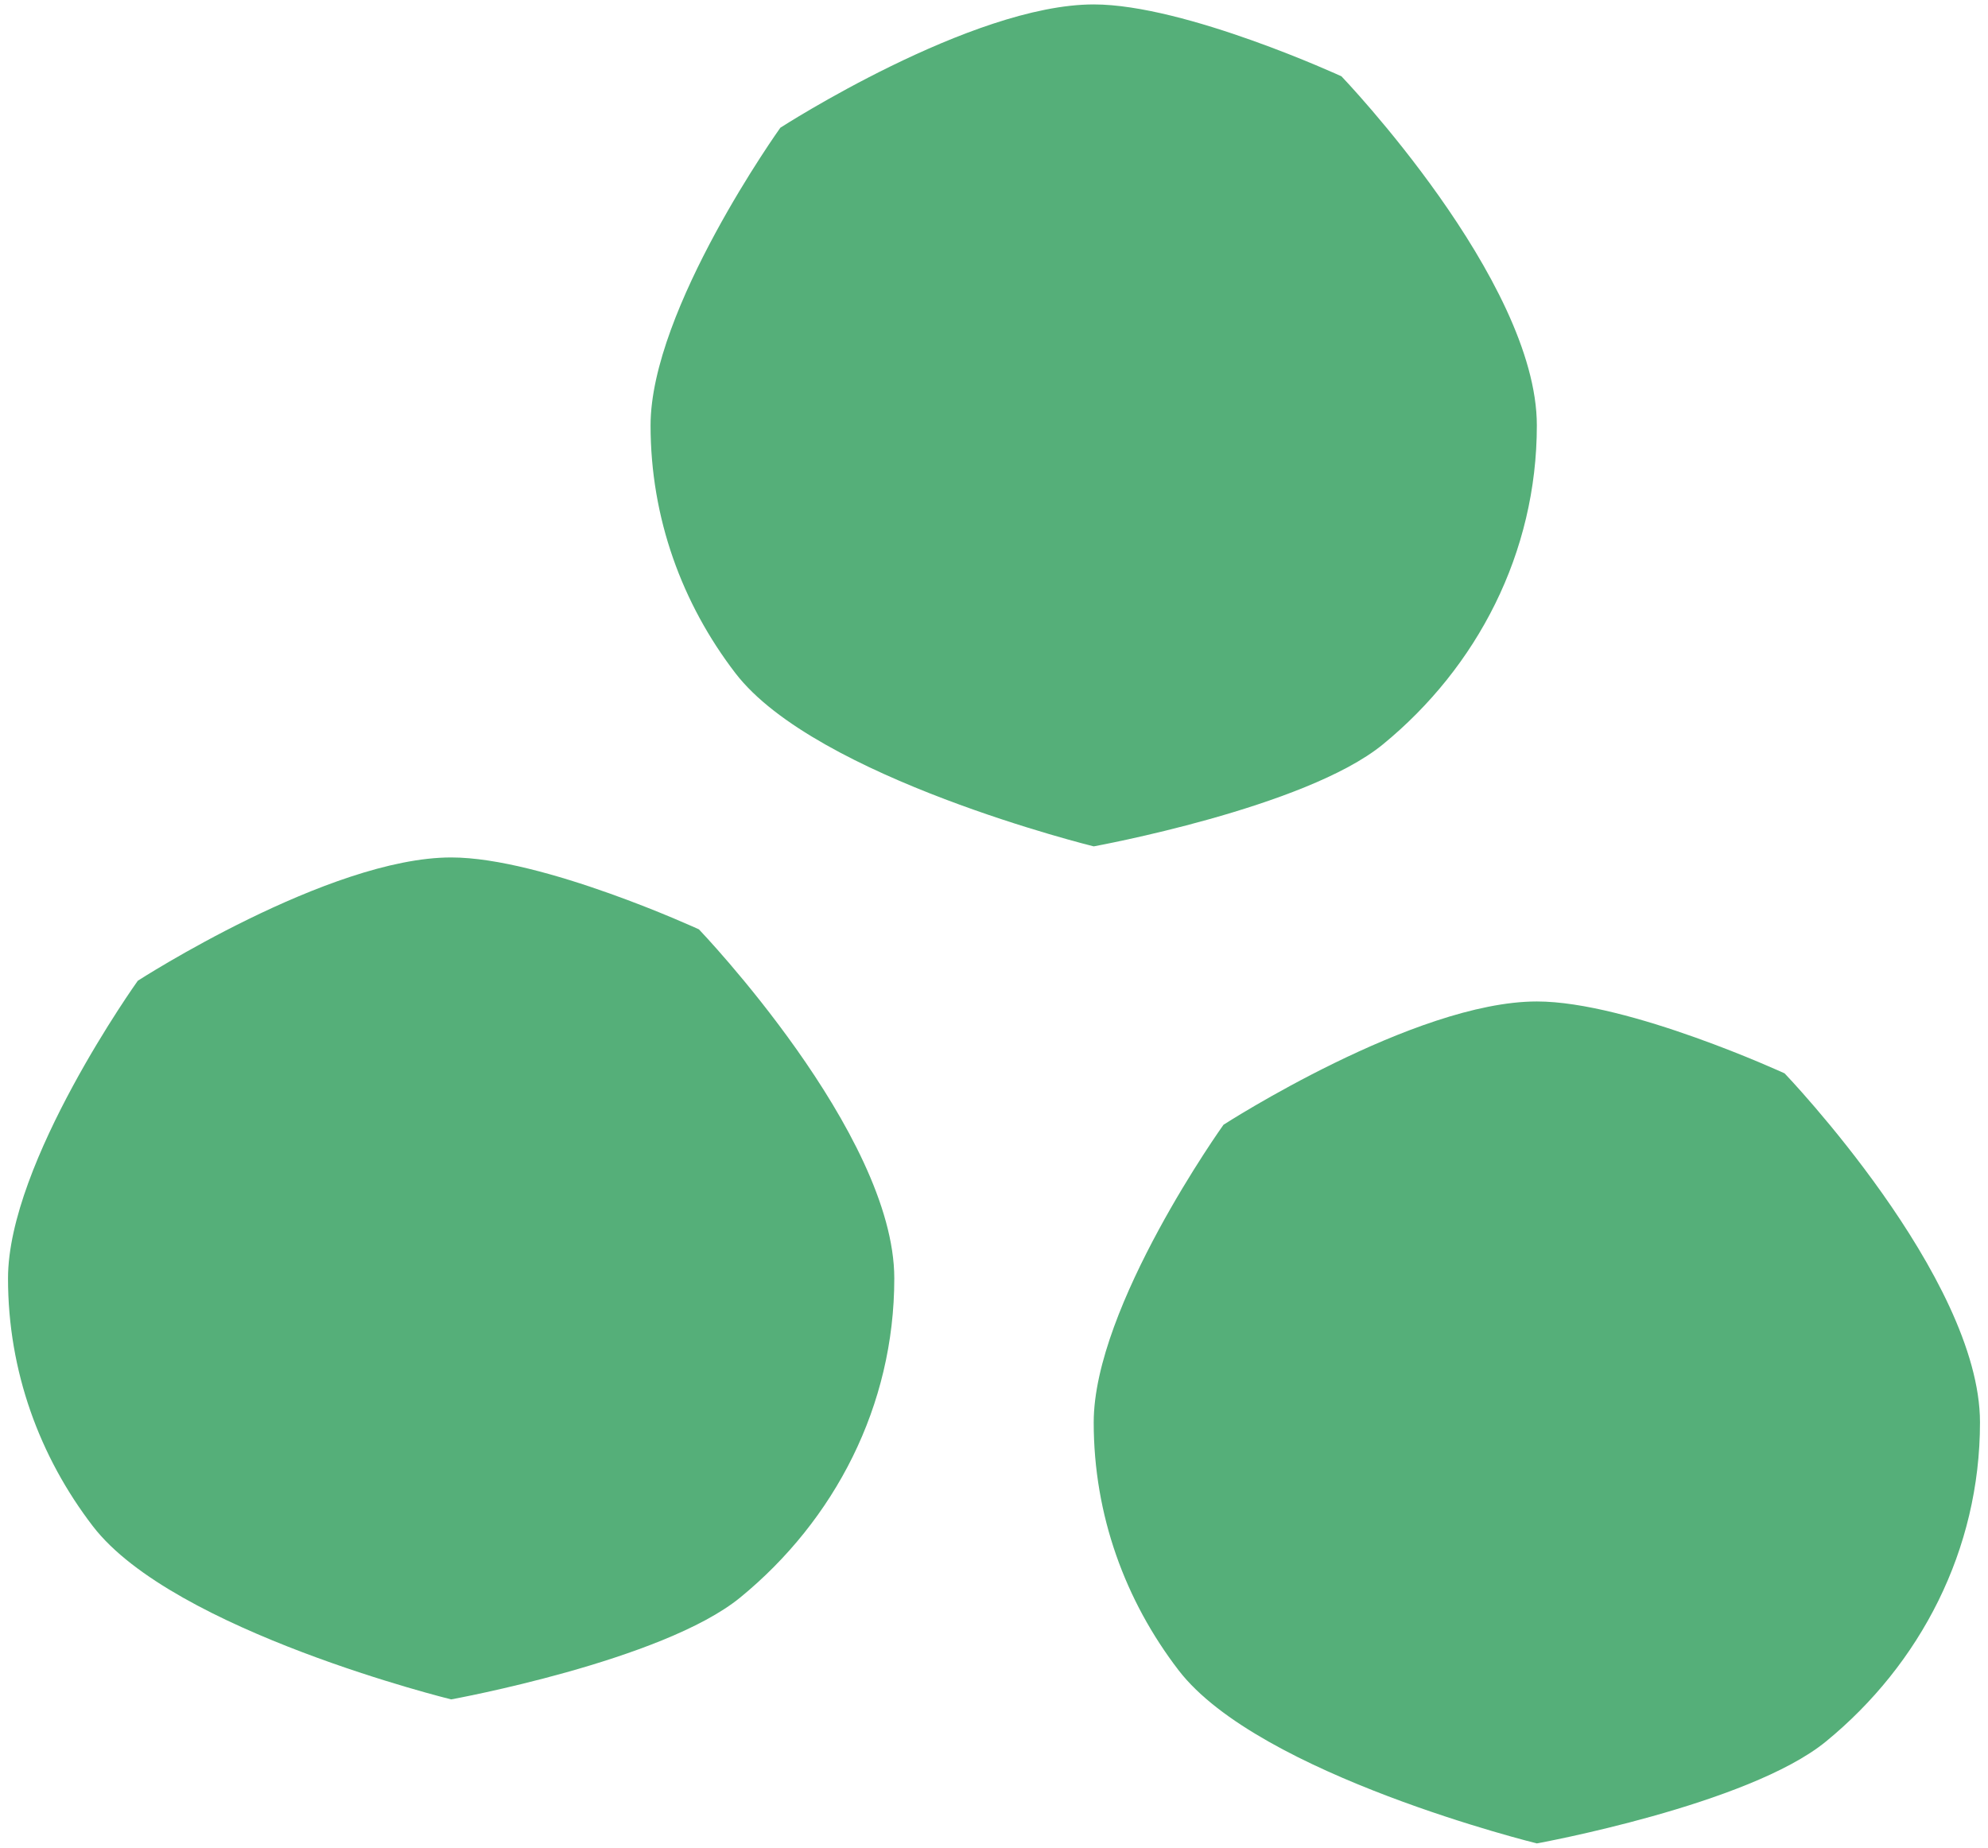 <?xml version="1.0" encoding="UTF-8"?>
<svg width="227px" height="211px" viewBox="0 0 227 211" version="1.1" xmlns="http://www.w3.org/2000/svg" xmlns:xlink="http://www.w3.org/1999/xlink">
    <title>icon</title>
    <g id="Pages" stroke="none" stroke-width="1" fill="none" fill-rule="evenodd">
        <g id="03-Waarom-deelnemen" transform="translate(-1128, -4278)" fill="#55AF79">
            <g id="Group-8" transform="translate(98.565, 4115.24)">
                <g id="Group-4" transform="translate(1030.35, 163.265)">
                    <path d="M225.17,161.92 C225.17,176.484 218.352,189.535 207.584,198.351 C198.722,205.605 174.57,209.99 174.57,209.99 C174.57,209.99 142.864,202.203 133.663,190.219 C127.567,182.28 123.97,172.499 123.97,161.92 C123.97,148.645 138.79,127.929 138.79,127.929 C138.79,127.929 160.596,113.85 174.57,113.85 C185.05,113.85 202.86,122.06 202.86,122.06 C202.86,122.06 225.17,145.327 225.17,161.92" id="Fill-1"></path>
                    <path d="M174.57,48.07 C174.57,62.634 167.752,75.685 156.984,84.501 C148.122,91.755 123.97,96.14 123.97,96.14 C123.97,96.14 92.264,88.353 83.063,76.369 C76.967,68.43 73.37,58.649 73.37,48.07 C73.37,34.795 88.19,14.079 88.19,14.079 C88.19,14.079 109.996,0 123.97,0 C134.45,0 152.26,8.21 152.26,8.21 C152.26,8.21 174.57,31.477 174.57,48.07" id="Fill-1"></path>
                    <path d="M101.2,145.475 C101.2,160.039 94.382,173.09 83.614,181.906 C74.752,189.16 50.6,193.545 50.6,193.545 C50.6,193.545 18.894,185.758 9.693,173.774 C3.597,165.835 0,156.054 0,145.475 C0,132.2 14.82,111.484 14.82,111.484 C14.82,111.484 36.626,97.405 50.6,97.405 C61.08,97.405 78.89,105.615 78.89,105.615 C78.89,105.615 101.2,128.882 101.2,145.475" id="Fill-1"></path>
                </g>
            </g>
        </g>
    </g>
</svg>